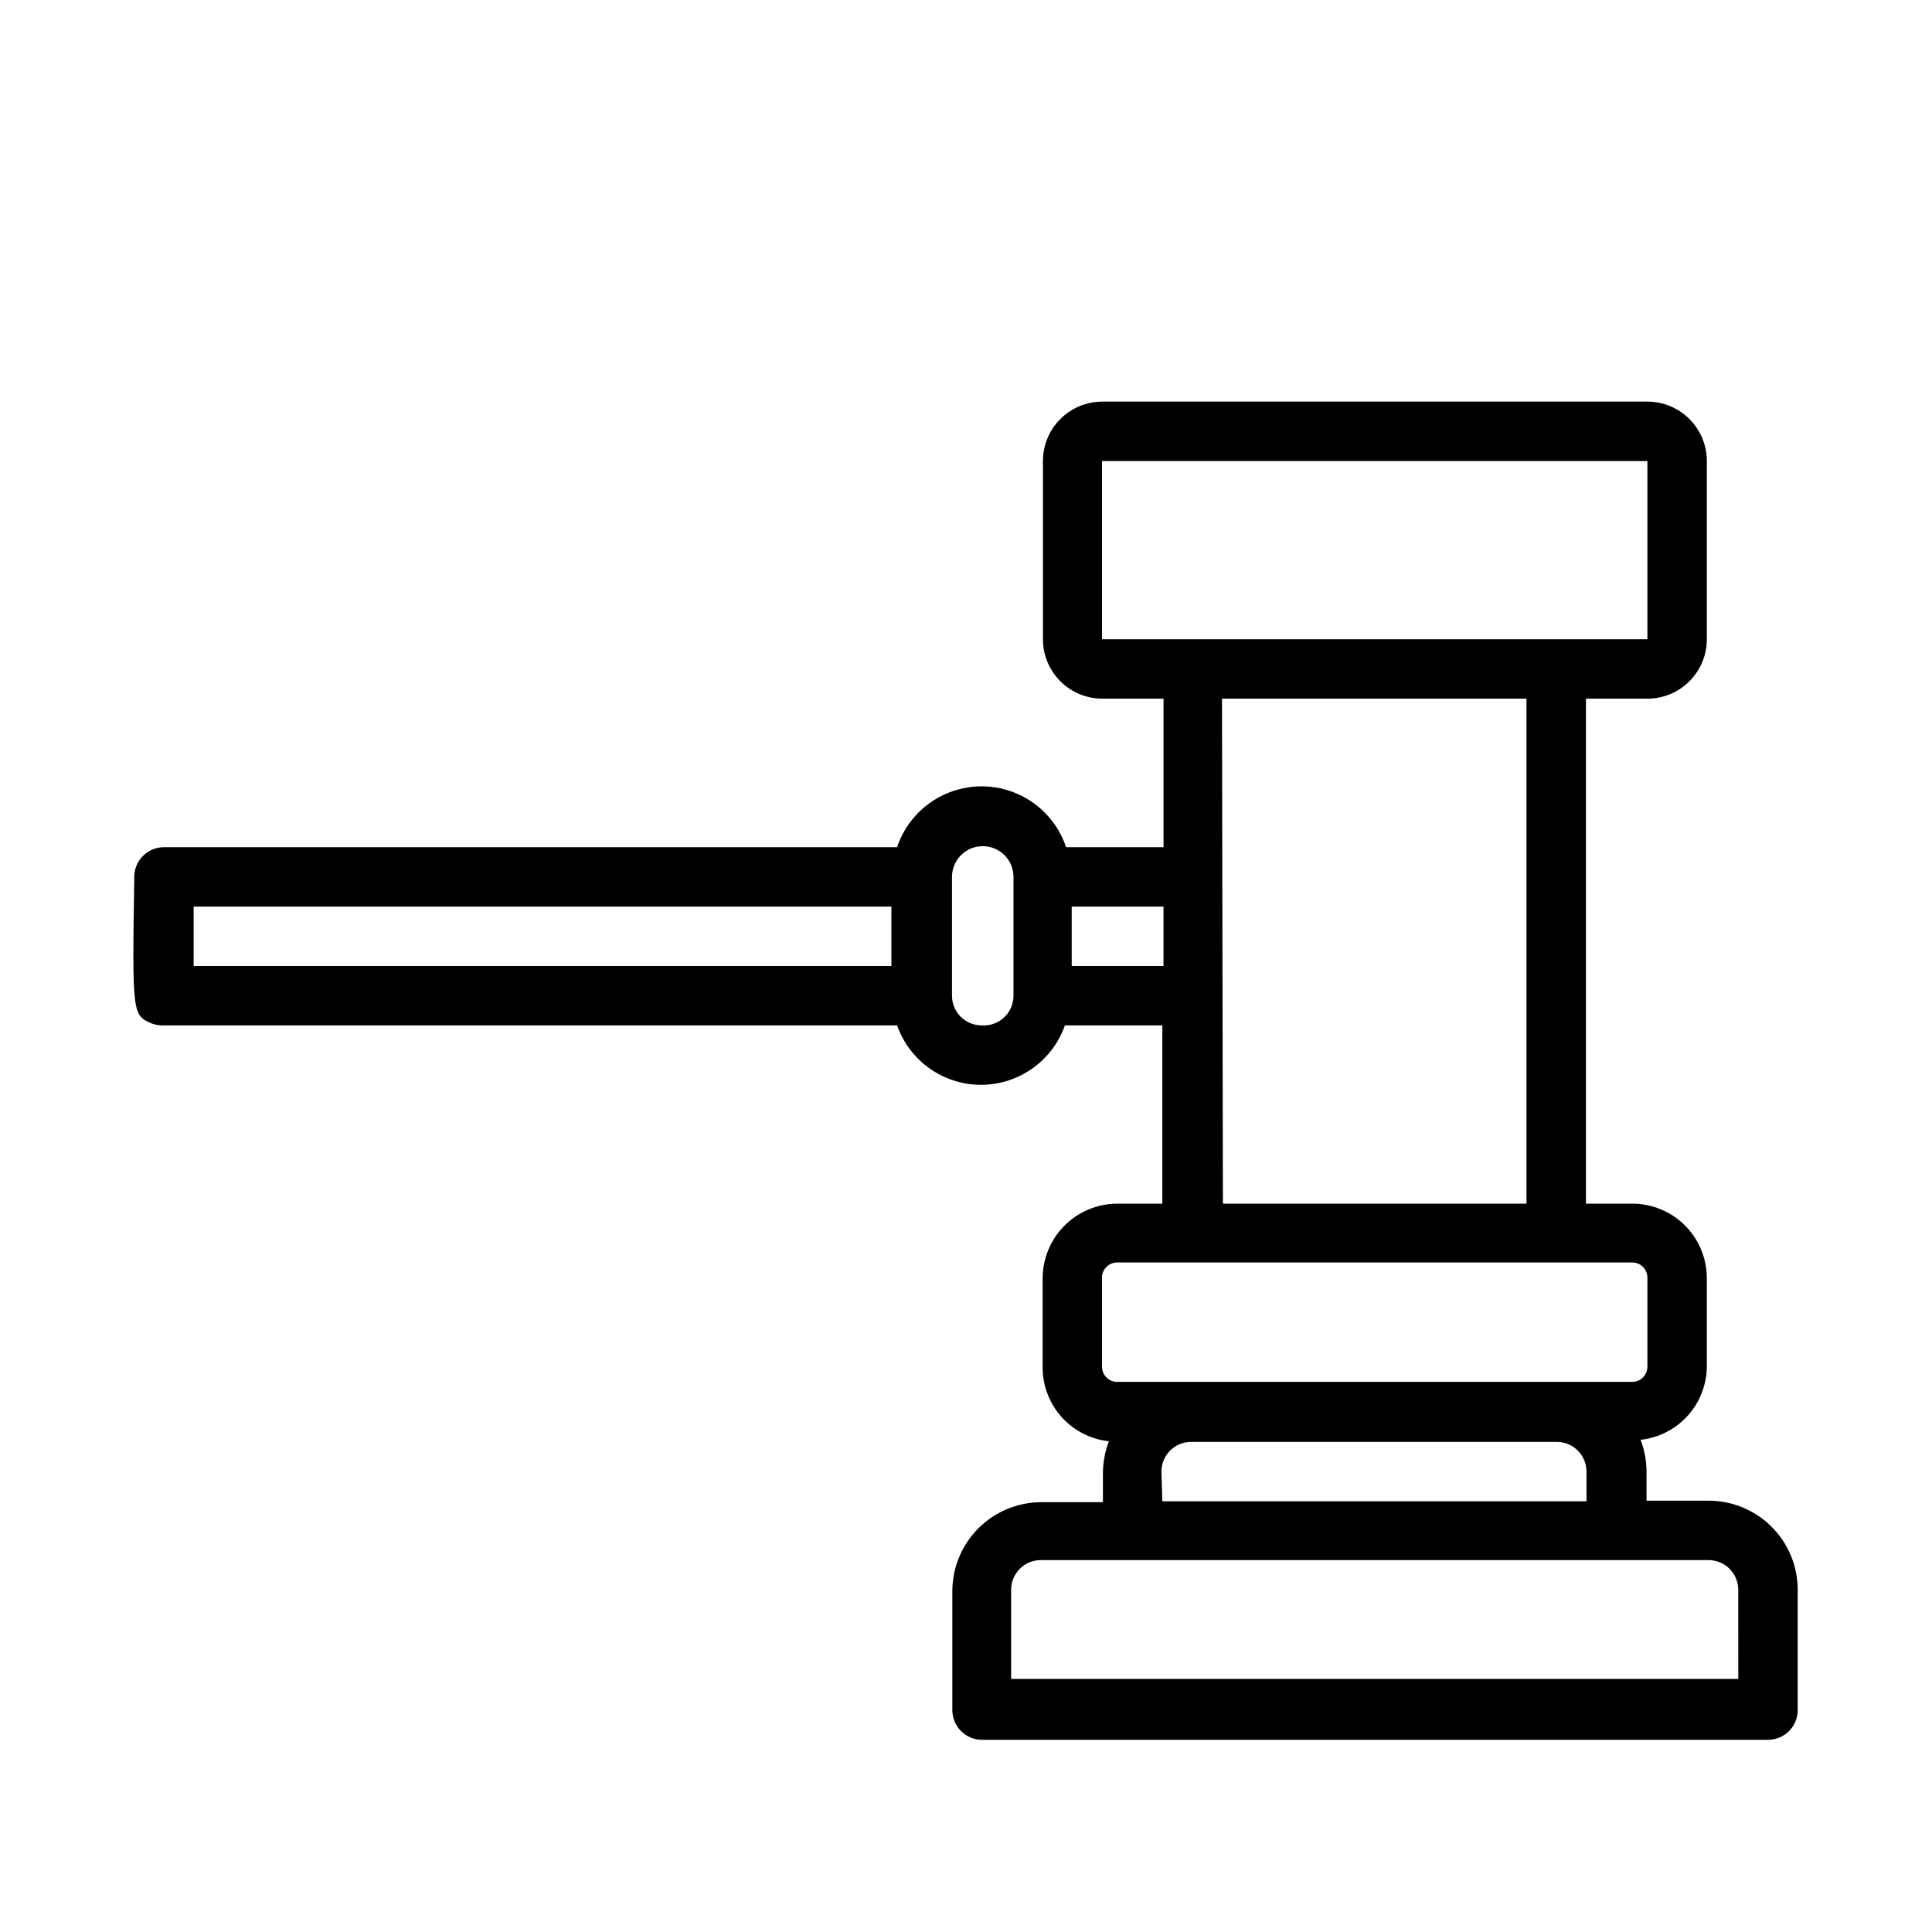 <?xml version="1.0" encoding="UTF-8"?>
<!-- Uploaded to: SVG Repo, www.svgrepo.com, Generator: SVG Repo Mixer Tools -->
<svg fill="#000000" width="800px" height="800px" version="1.1" viewBox="144 144 512 512" xmlns="http://www.w3.org/2000/svg">
 <path d="m596.8 541.7h-16.453v-7.871c-0.035-2.828-0.57-5.625-1.574-8.266 4.816-0.523 9.27-2.805 12.508-6.406 3.238-3.602 5.035-8.273 5.047-13.117v-23.617c-0.086-5.184-2.203-10.129-5.898-13.77-3.695-3.637-8.676-5.676-13.863-5.672h-12.277v-133.83h16.297-0.004c4.176 0 8.18-1.656 11.133-4.609 2.953-2.953 4.613-6.957 4.613-11.133v-47.23c0-4.176-1.66-8.184-4.613-11.133-2.953-2.953-6.957-4.613-11.133-4.613h-144.45c-4.176 0-8.184 1.66-11.133 4.613-2.953 2.949-4.613 6.957-4.613 11.133v47.23c0 4.176 1.66 8.18 4.613 11.133 2.949 2.953 6.957 4.609 11.133 4.609h16.215v39.359l-25.82 0.004c-2.109-6.305-6.773-11.426-12.852-14.109-6.082-2.688-13.008-2.688-19.086 0-6.078 2.684-10.746 7.805-12.855 14.109h-194.28c-4.348 0-7.871 3.523-7.871 7.871-0.551 36.605-0.551 36.605 4.723 38.887 1.012 0.352 2.078 0.512 3.148 0.473h194.28c1.625 4.594 4.629 8.574 8.605 11.391 3.973 2.82 8.723 4.34 13.594 4.356 4.887 0 9.652-1.512 13.645-4.332 3.988-2.82 7.004-6.809 8.633-11.414h25.82v47.23l-11.965 0.004c-5.234 0.02-10.246 2.106-13.949 5.809-3.699 3.699-5.789 8.715-5.809 13.949v23.617-0.004c-0.008 4.859 1.777 9.551 5.019 13.168s7.707 5.91 12.535 6.434c-1.008 2.644-1.539 5.441-1.574 8.266v7.871l-16.297 0.004c-6.262 0-12.27 2.488-16.699 6.914-4.426 4.43-6.914 10.438-6.914 16.699v31.488c0 2.09 0.828 4.09 2.305 5.566 1.477 1.477 3.477 2.309 5.566 2.309h208.29c2.09 0 4.09-0.832 5.566-2.309 1.477-1.477 2.305-3.477 2.305-5.566v-31.879c0-6.266-2.488-12.273-6.914-16.699-4.43-4.43-10.438-6.918-16.699-6.918zm-160.75-228.29v-47.23h144.53v47.23zm-240.73 70.848h184.91v15.742l-184.91 0.004v-15.746zm208.84 31.488h0.004c-4.348 0-7.875-3.523-7.875-7.871v-31.488c0-4.5 3.648-8.148 8.148-8.148s8.148 3.648 8.148 8.148v31.488c0.004 2.172-0.891 4.25-2.469 5.738-1.582 1.492-3.707 2.262-5.875 2.133zm47.941-15.742h-24.086v-15.746h24.324v15.742zm15.742-70.848 80.691-0.004v133.83h-80.453zm-31.801 177.04v-23.617c0-2.215 1.801-4.012 4.016-4.012h136.5c2.219 0 4.016 1.797 4.016 4.012v23.617c0 2.219-1.797 4.016-4.016 4.016h-136.5c-1.062 0-2.086-0.422-2.84-1.176-0.75-0.754-1.176-1.773-1.176-2.84zm15.742 27.789h0.004c0-4.348 3.523-7.871 7.871-7.871h96.906c2.086 0 4.09 0.828 5.566 2.305 1.477 1.477 2.305 3.477 2.305 5.566v7.871h-112.41zm152.88 54.945h-192.71v-23.613c0-4.348 3.523-7.875 7.871-7.875h176.96c2.086 0 4.09 0.832 5.566 2.309 1.473 1.477 2.305 3.477 2.305 5.566z"/>
</svg>